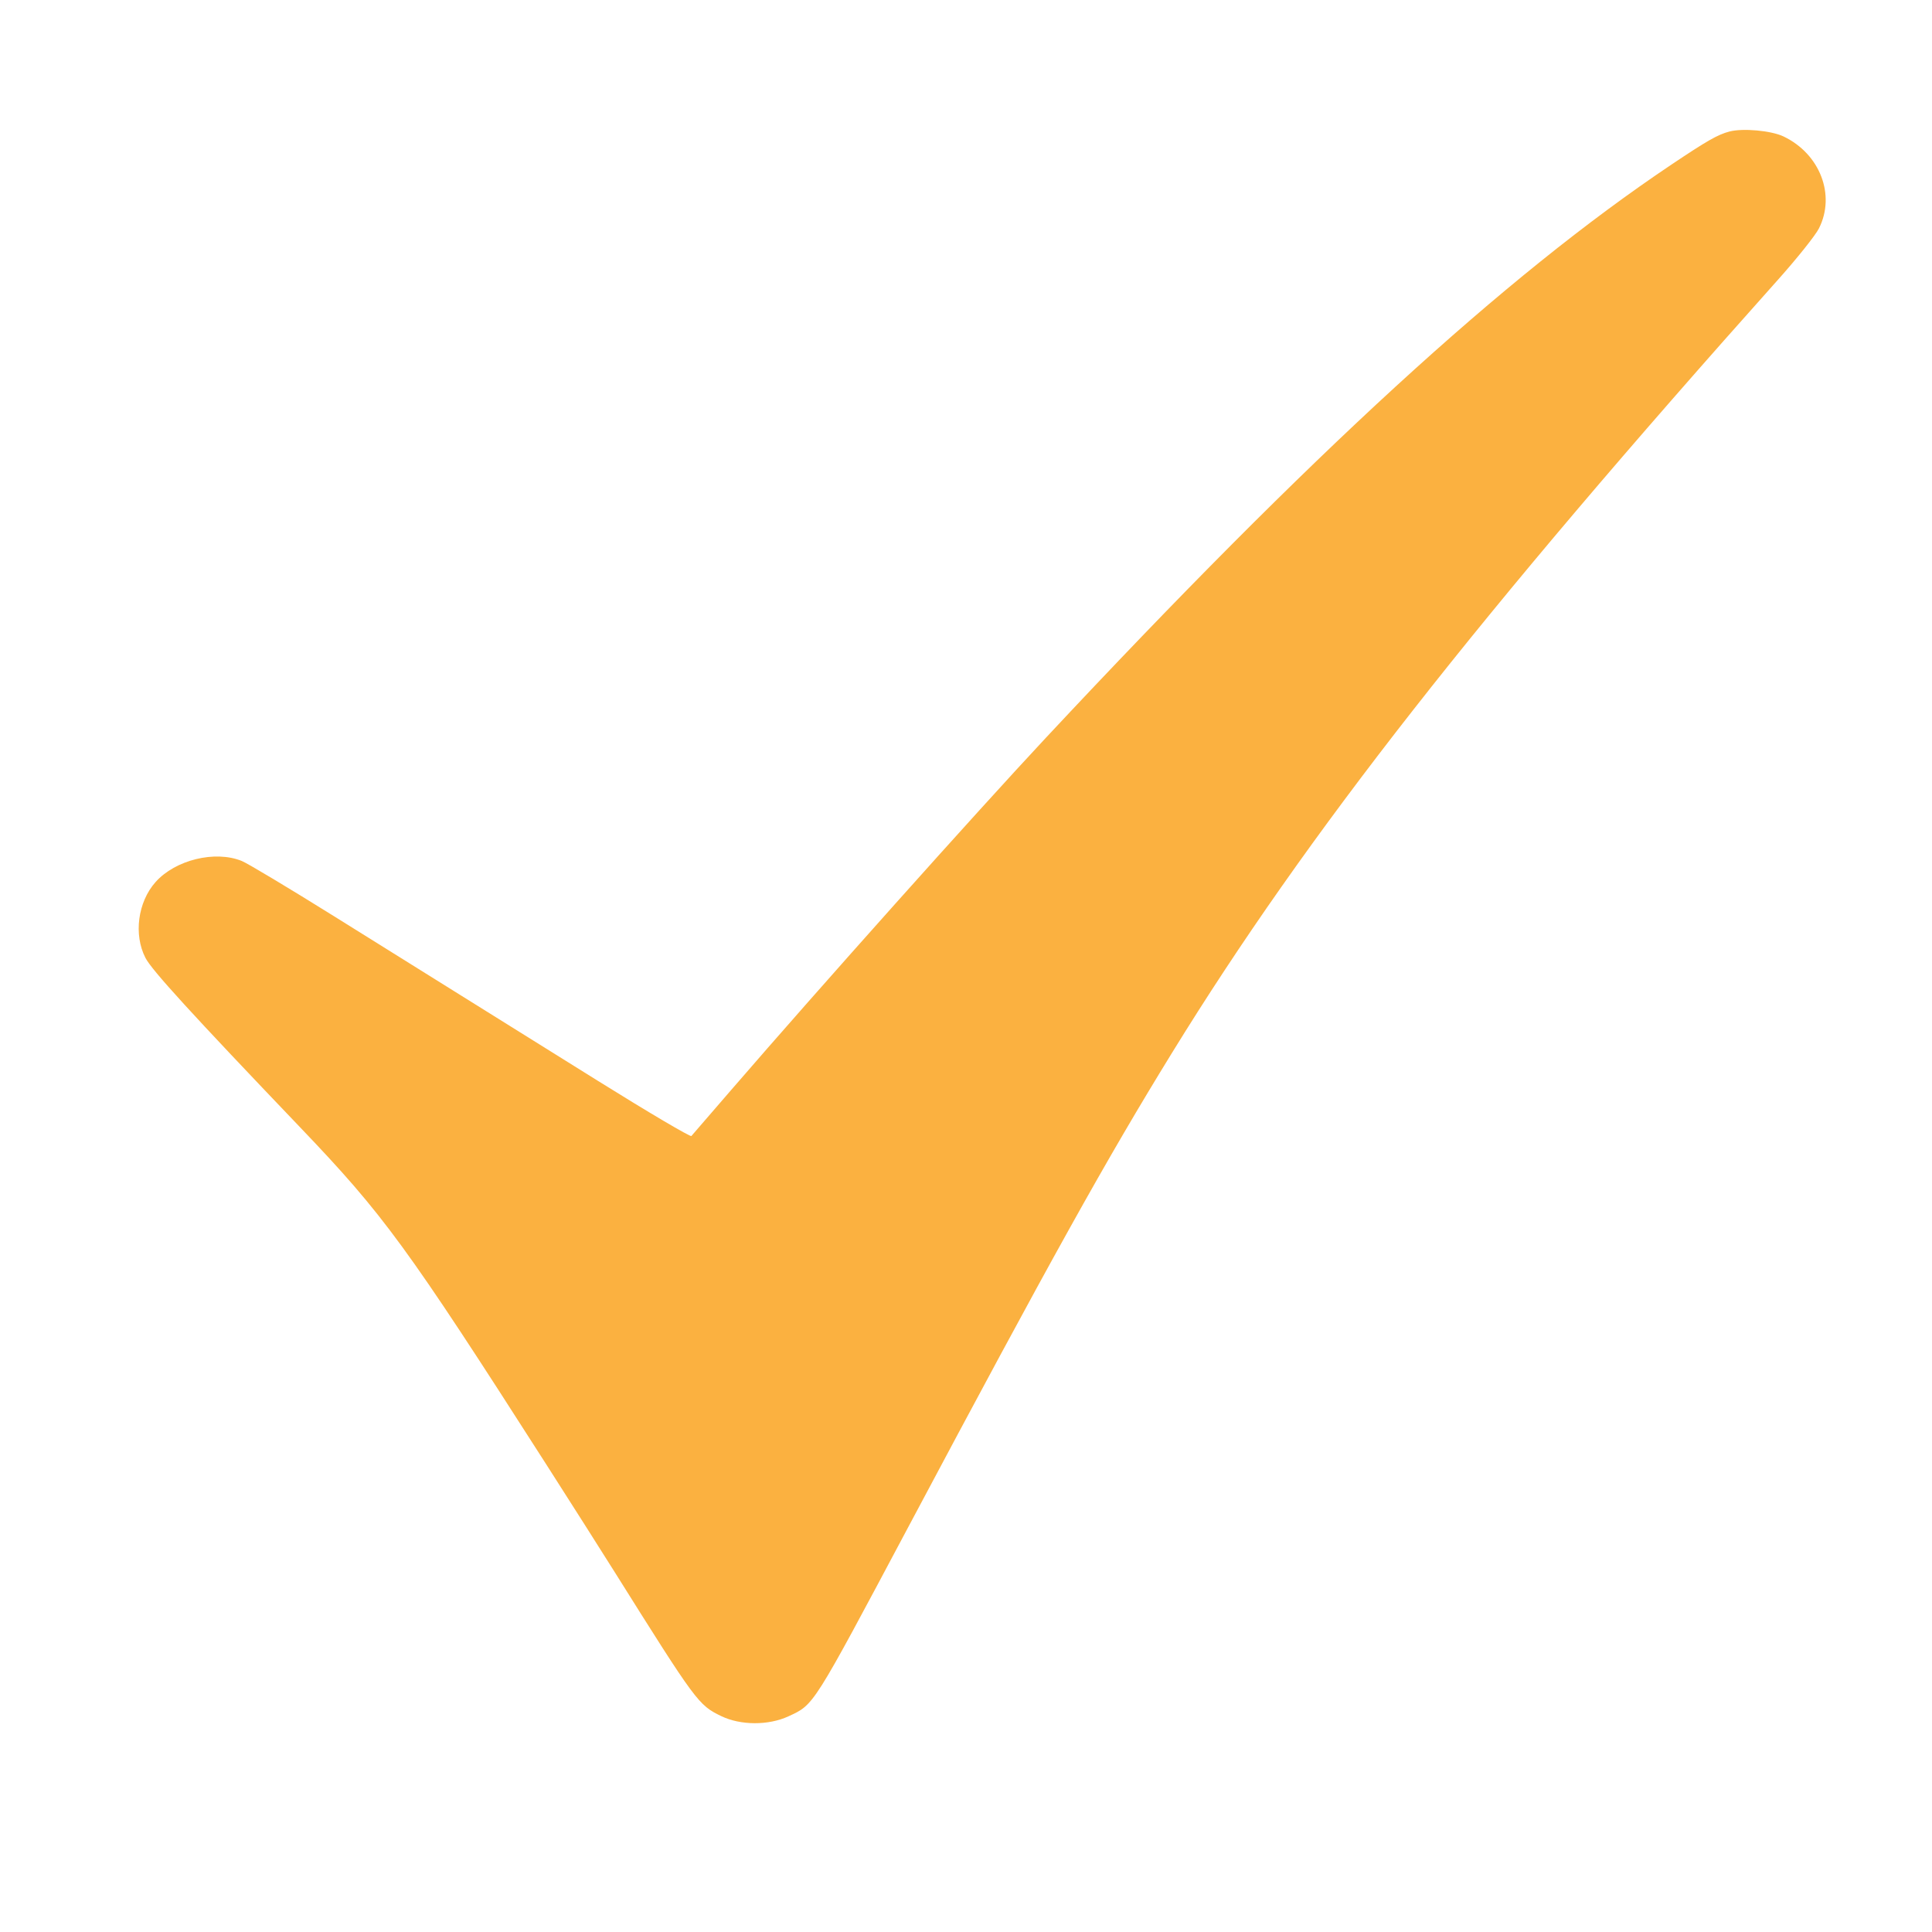 <?xml version="1.0" encoding="UTF-8"?> <svg xmlns="http://www.w3.org/2000/svg" xmlns:xlink="http://www.w3.org/1999/xlink" xmlns:xodm="http://www.corel.com/coreldraw/odm/2003" xml:space="preserve" width="70mm" height="70mm" style="shape-rendering:geometricPrecision; text-rendering:geometricPrecision; image-rendering:optimizeQuality; fill-rule:evenodd; clip-rule:evenodd" viewBox="0 0 7000 7000"> <defs> <style type="text/css"> .fil0 {fill:url(#id0)} </style> <linearGradient id="id0" gradientUnits="userSpaceOnUse" x1="3549.98" y1="477.61" x2="3549.98" y2="6234.99"> <stop offset="0" style="stop-opacity:1; stop-color:#FBB140"></stop> <stop offset="1" style="stop-opacity:1; stop-color:#FBB140"></stop> </linearGradient> </defs> <g id="Слой_x0020_1">  <path class="fil0" d="M6266.35 476.46c-42.29,11.03 -80.92,33.04 -211.45,120.57 -602.95,404.35 -1302.42,1045.35 -2265.5,2076.13 -255.98,274.08 -815.1,899.75 -1139.74,1275.47 -75.98,87.98 -141.11,163.32 -144.64,167.36 -3.53,4.04 -155.55,-85.67 -337.8,-199.32 -182.25,-113.71 -406.2,-253.34 -497.65,-310.39 -91.44,-57.12 -298.84,-186.48 -461,-287.62 -162.1,-101.13 -311.75,-190.78 -332.54,-199.19 -96.9,-39.27 -240.83,-4.1 -312.51,76.5 -64.24,72.19 -79.96,190.46 -36.45,274.78 22.97,44.47 166.01,201.17 560.47,613.92 302.69,316.69 384.96,429.37 890.63,1219.45 89.13,139.31 200.98,315.34 248.54,391.12 296.53,472.75 303.72,482.44 386.43,522.55 70.21,33.94 171.34,34.27 243.47,0.83 93.69,-43.44 85.22,-30.16 435.34,-687.85 515.68,-968.92 715.38,-1327.89 955.25,-1717.41 487.7,-792 1110.29,-1586.12 2196.64,-2801.97 67.96,-76.05 133.93,-158.83 146.57,-183.92 61.03,-121.03 3.79,-269.77 -128.15,-332.98 -44.53,-21.31 -147.02,-30.74 -195.91,-18.03z"></path> </g> </svg> 